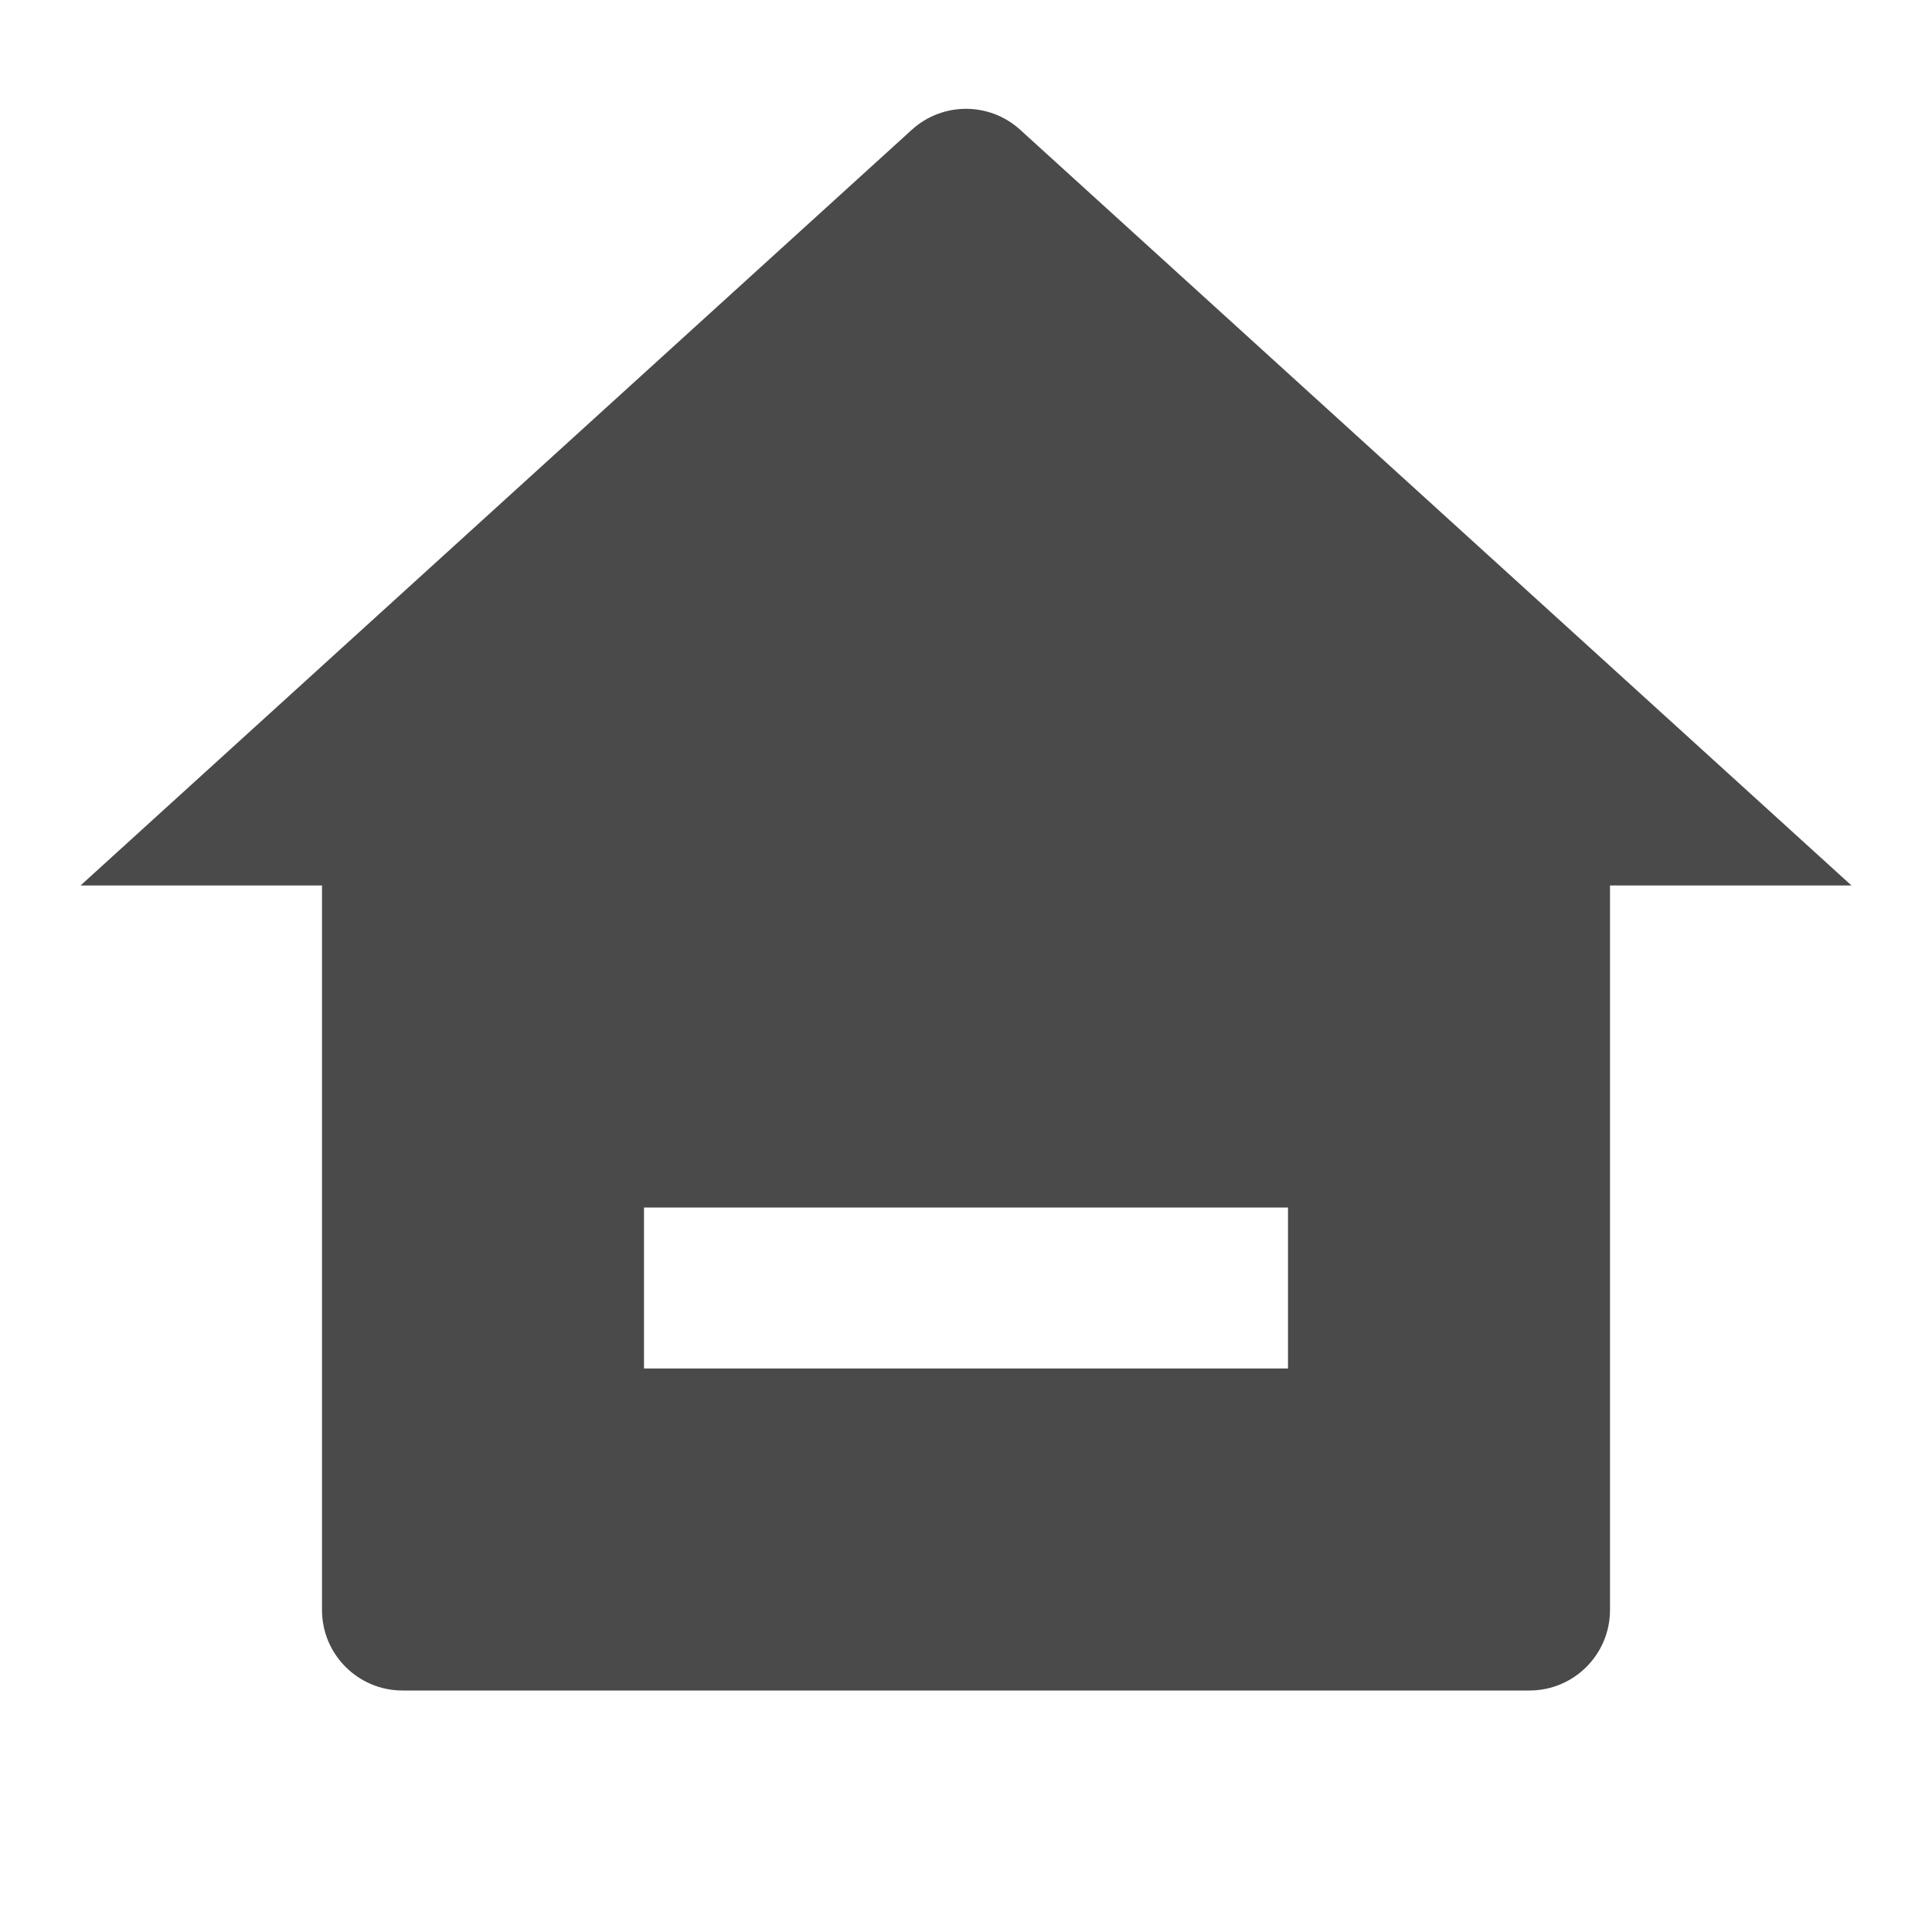 <svg width="24" height="24" viewBox="0 0 24 24" fill="none" xmlns="http://www.w3.org/2000/svg">
<g id="Frame">
<path id="Vector" d="M20 20C20 20.552 19.552 21 19 21H5C4.448 21 4 20.552 4 20V11H1L11.327 1.612C11.709 1.265 12.291 1.265 12.673 1.612L23 11H20V20ZM8 15V17H16V15H8Z" fill="#4A4A4A"/>
</g>
</svg>

